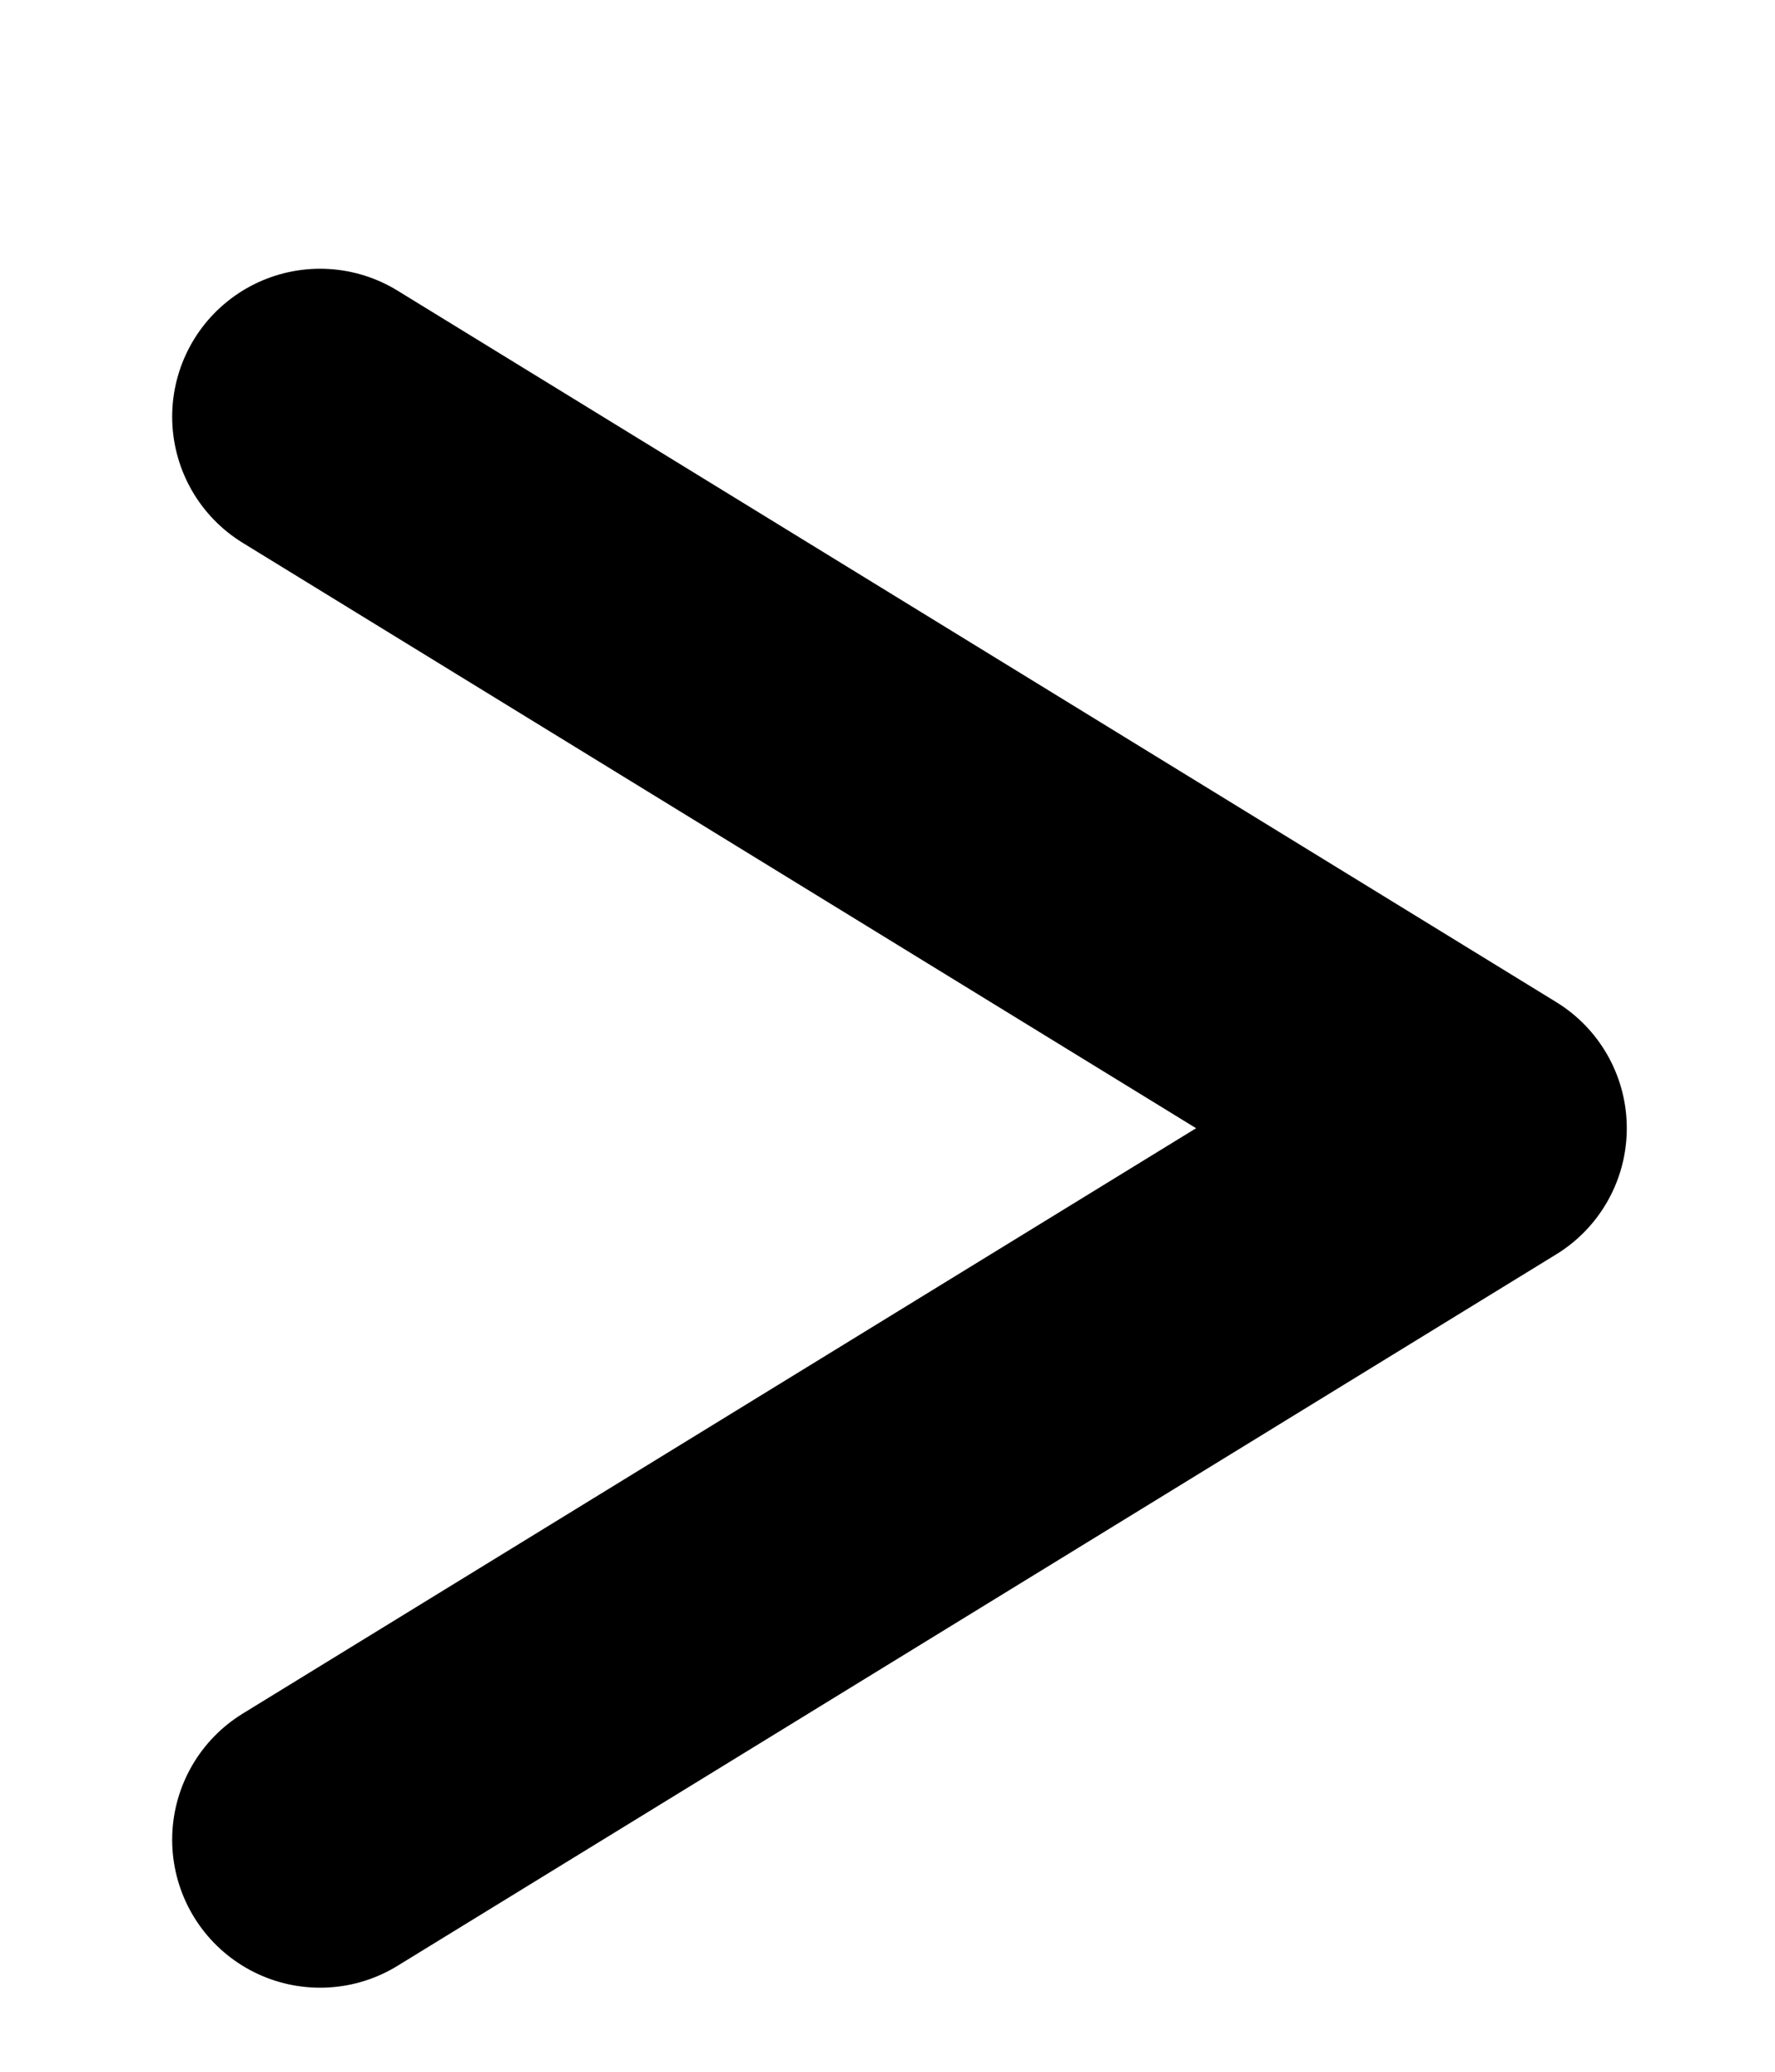 <svg width="6" height="7" viewBox="0 0 6 7" fill="none" xmlns="http://www.w3.org/2000/svg">
<g id="&#240;&#159;&#166;&#134; icon &#34;nav arrow right&#34;">
<path id="Vector" d="M1.082 1.408L4.999 3.812L1.082 6.216" stroke="black" stroke-linecap="round" stroke-linejoin="round"/>
</g>
</svg>

